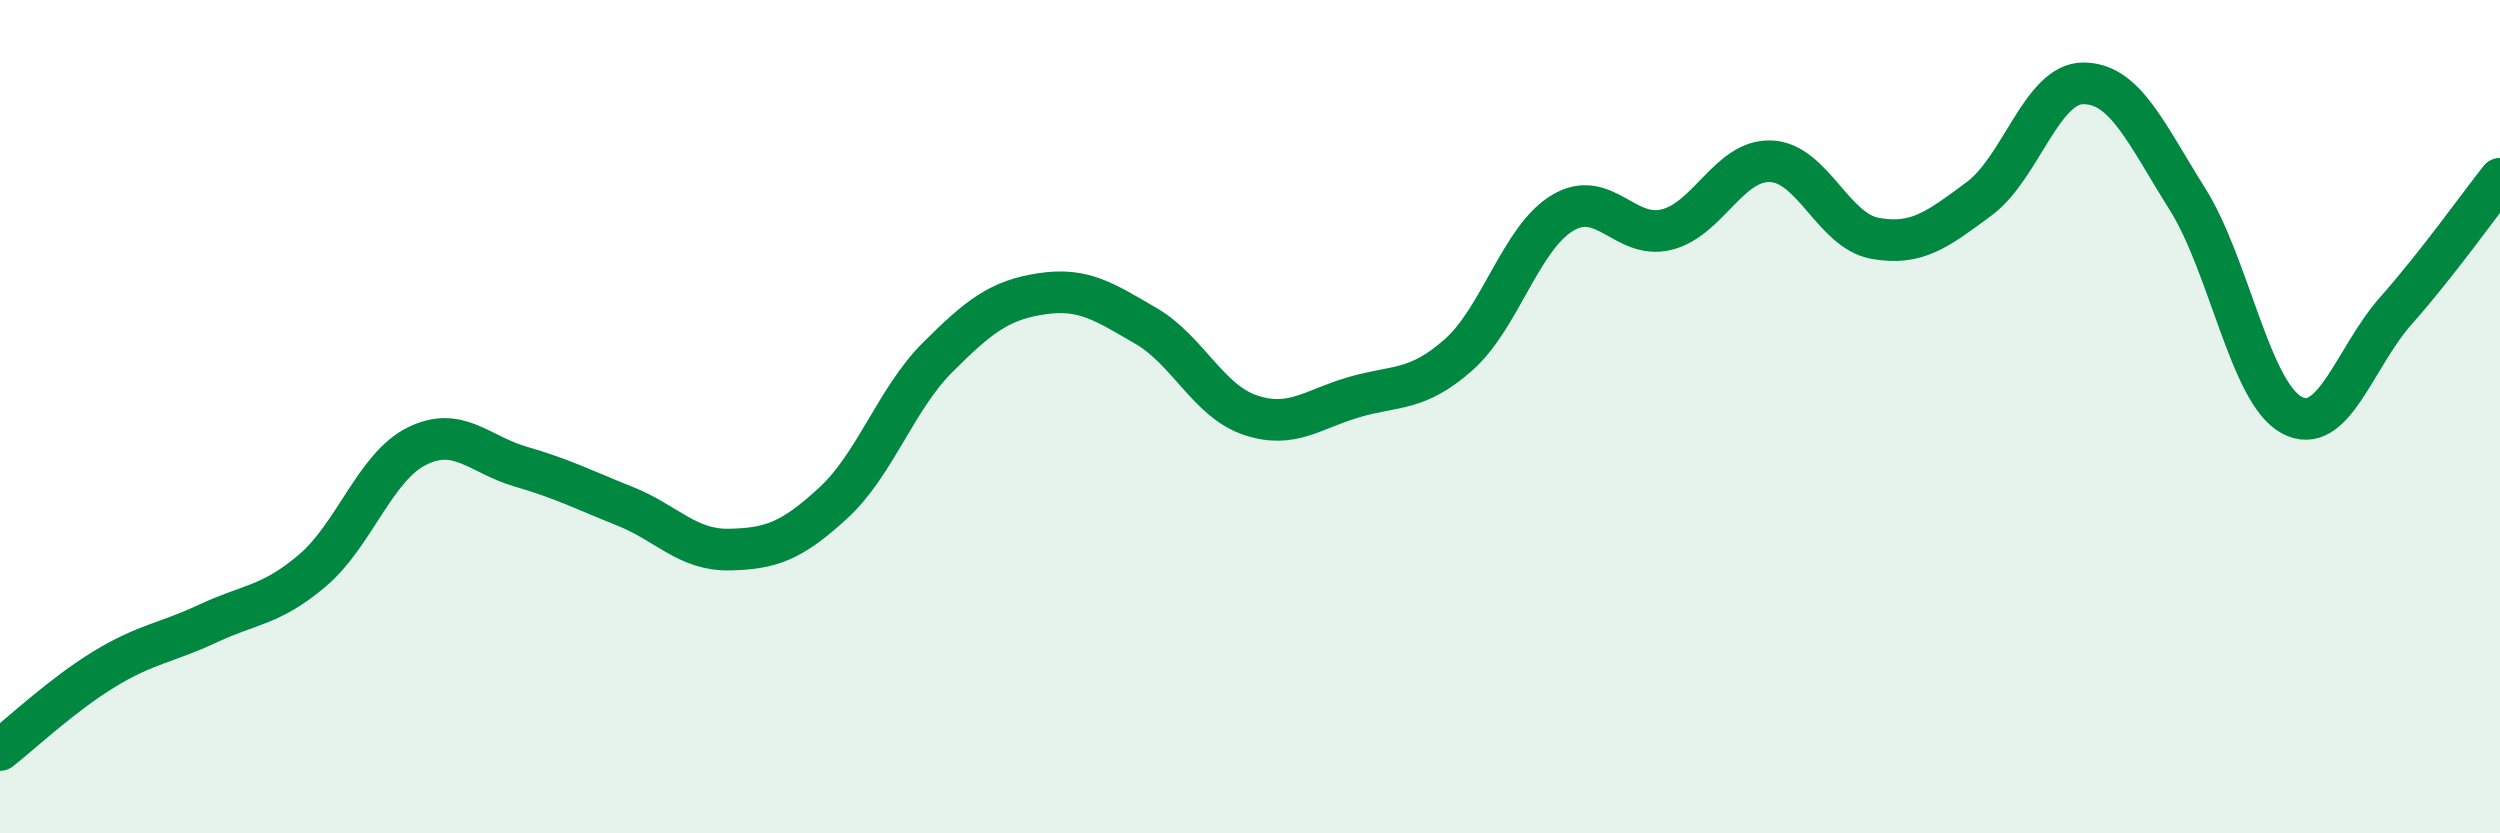 
    <svg width="60" height="20" viewBox="0 0 60 20" xmlns="http://www.w3.org/2000/svg">
      <path
        d="M 0,18 C 0.5,17.61 1.5,16.67 2.5,16.06 C 3.5,15.45 4,15.43 5,14.96 C 6,14.49 6.5,14.54 7.5,13.69 C 8.5,12.84 9,11.21 10,10.71 C 11,10.21 11.5,10.91 12.5,11.2 C 13.5,11.49 14,11.75 15,12.15 C 16,12.55 16.5,13.21 17.5,13.19 C 18.5,13.17 19,12.99 20,12.07 C 21,11.15 21.5,9.58 22.5,8.58 C 23.5,7.58 24,7.2 25,7.05 C 26,6.9 26.5,7.24 27.5,7.82 C 28.5,8.4 29,9.62 30,9.96 C 31,10.3 31.5,9.82 32.5,9.53 C 33.5,9.24 34,9.4 35,8.52 C 36,7.64 36.5,5.71 37.5,5.11 C 38.5,4.51 39,5.76 40,5.51 C 41,5.26 41.5,3.83 42.5,3.87 C 43.5,3.91 44,5.54 45,5.72 C 46,5.9 46.5,5.51 47.5,4.77 C 48.5,4.03 49,2 50,2 C 51,2 51.5,3.19 52.5,4.78 C 53.5,6.37 54,9.42 55,9.96 C 56,10.5 56.5,8.59 57.5,7.46 C 58.5,6.33 59.5,4.92 60,4.29L60 20L0 20Z"
        fill="#008740"
        opacity="0.1"
        stroke-linecap="round"
        stroke-linejoin="round"
      />
      <path
        d="M 0,18 C 0.5,17.61 1.5,16.67 2.5,16.06 C 3.5,15.45 4,15.43 5,14.96 C 6,14.49 6.5,14.54 7.5,13.69 C 8.5,12.84 9,11.21 10,10.71 C 11,10.21 11.5,10.91 12.5,11.2 C 13.5,11.49 14,11.75 15,12.15 C 16,12.55 16.5,13.21 17.5,13.19 C 18.5,13.17 19,12.99 20,12.07 C 21,11.15 21.5,9.58 22.5,8.58 C 23.5,7.58 24,7.2 25,7.05 C 26,6.9 26.5,7.24 27.5,7.82 C 28.5,8.4 29,9.62 30,9.96 C 31,10.3 31.5,9.82 32.5,9.53 C 33.5,9.24 34,9.4 35,8.52 C 36,7.64 36.5,5.71 37.5,5.11 C 38.5,4.51 39,5.76 40,5.51 C 41,5.26 41.5,3.83 42.5,3.87 C 43.5,3.91 44,5.54 45,5.72 C 46,5.9 46.5,5.51 47.5,4.77 C 48.5,4.03 49,2 50,2 C 51,2 51.5,3.19 52.5,4.78 C 53.5,6.37 54,9.42 55,9.96 C 56,10.5 56.5,8.59 57.5,7.46 C 58.5,6.33 59.5,4.92 60,4.29"
        stroke="#008740"
        stroke-width="1"
        fill="none"
        stroke-linecap="round"
        stroke-linejoin="round"
      />
    </svg>
  